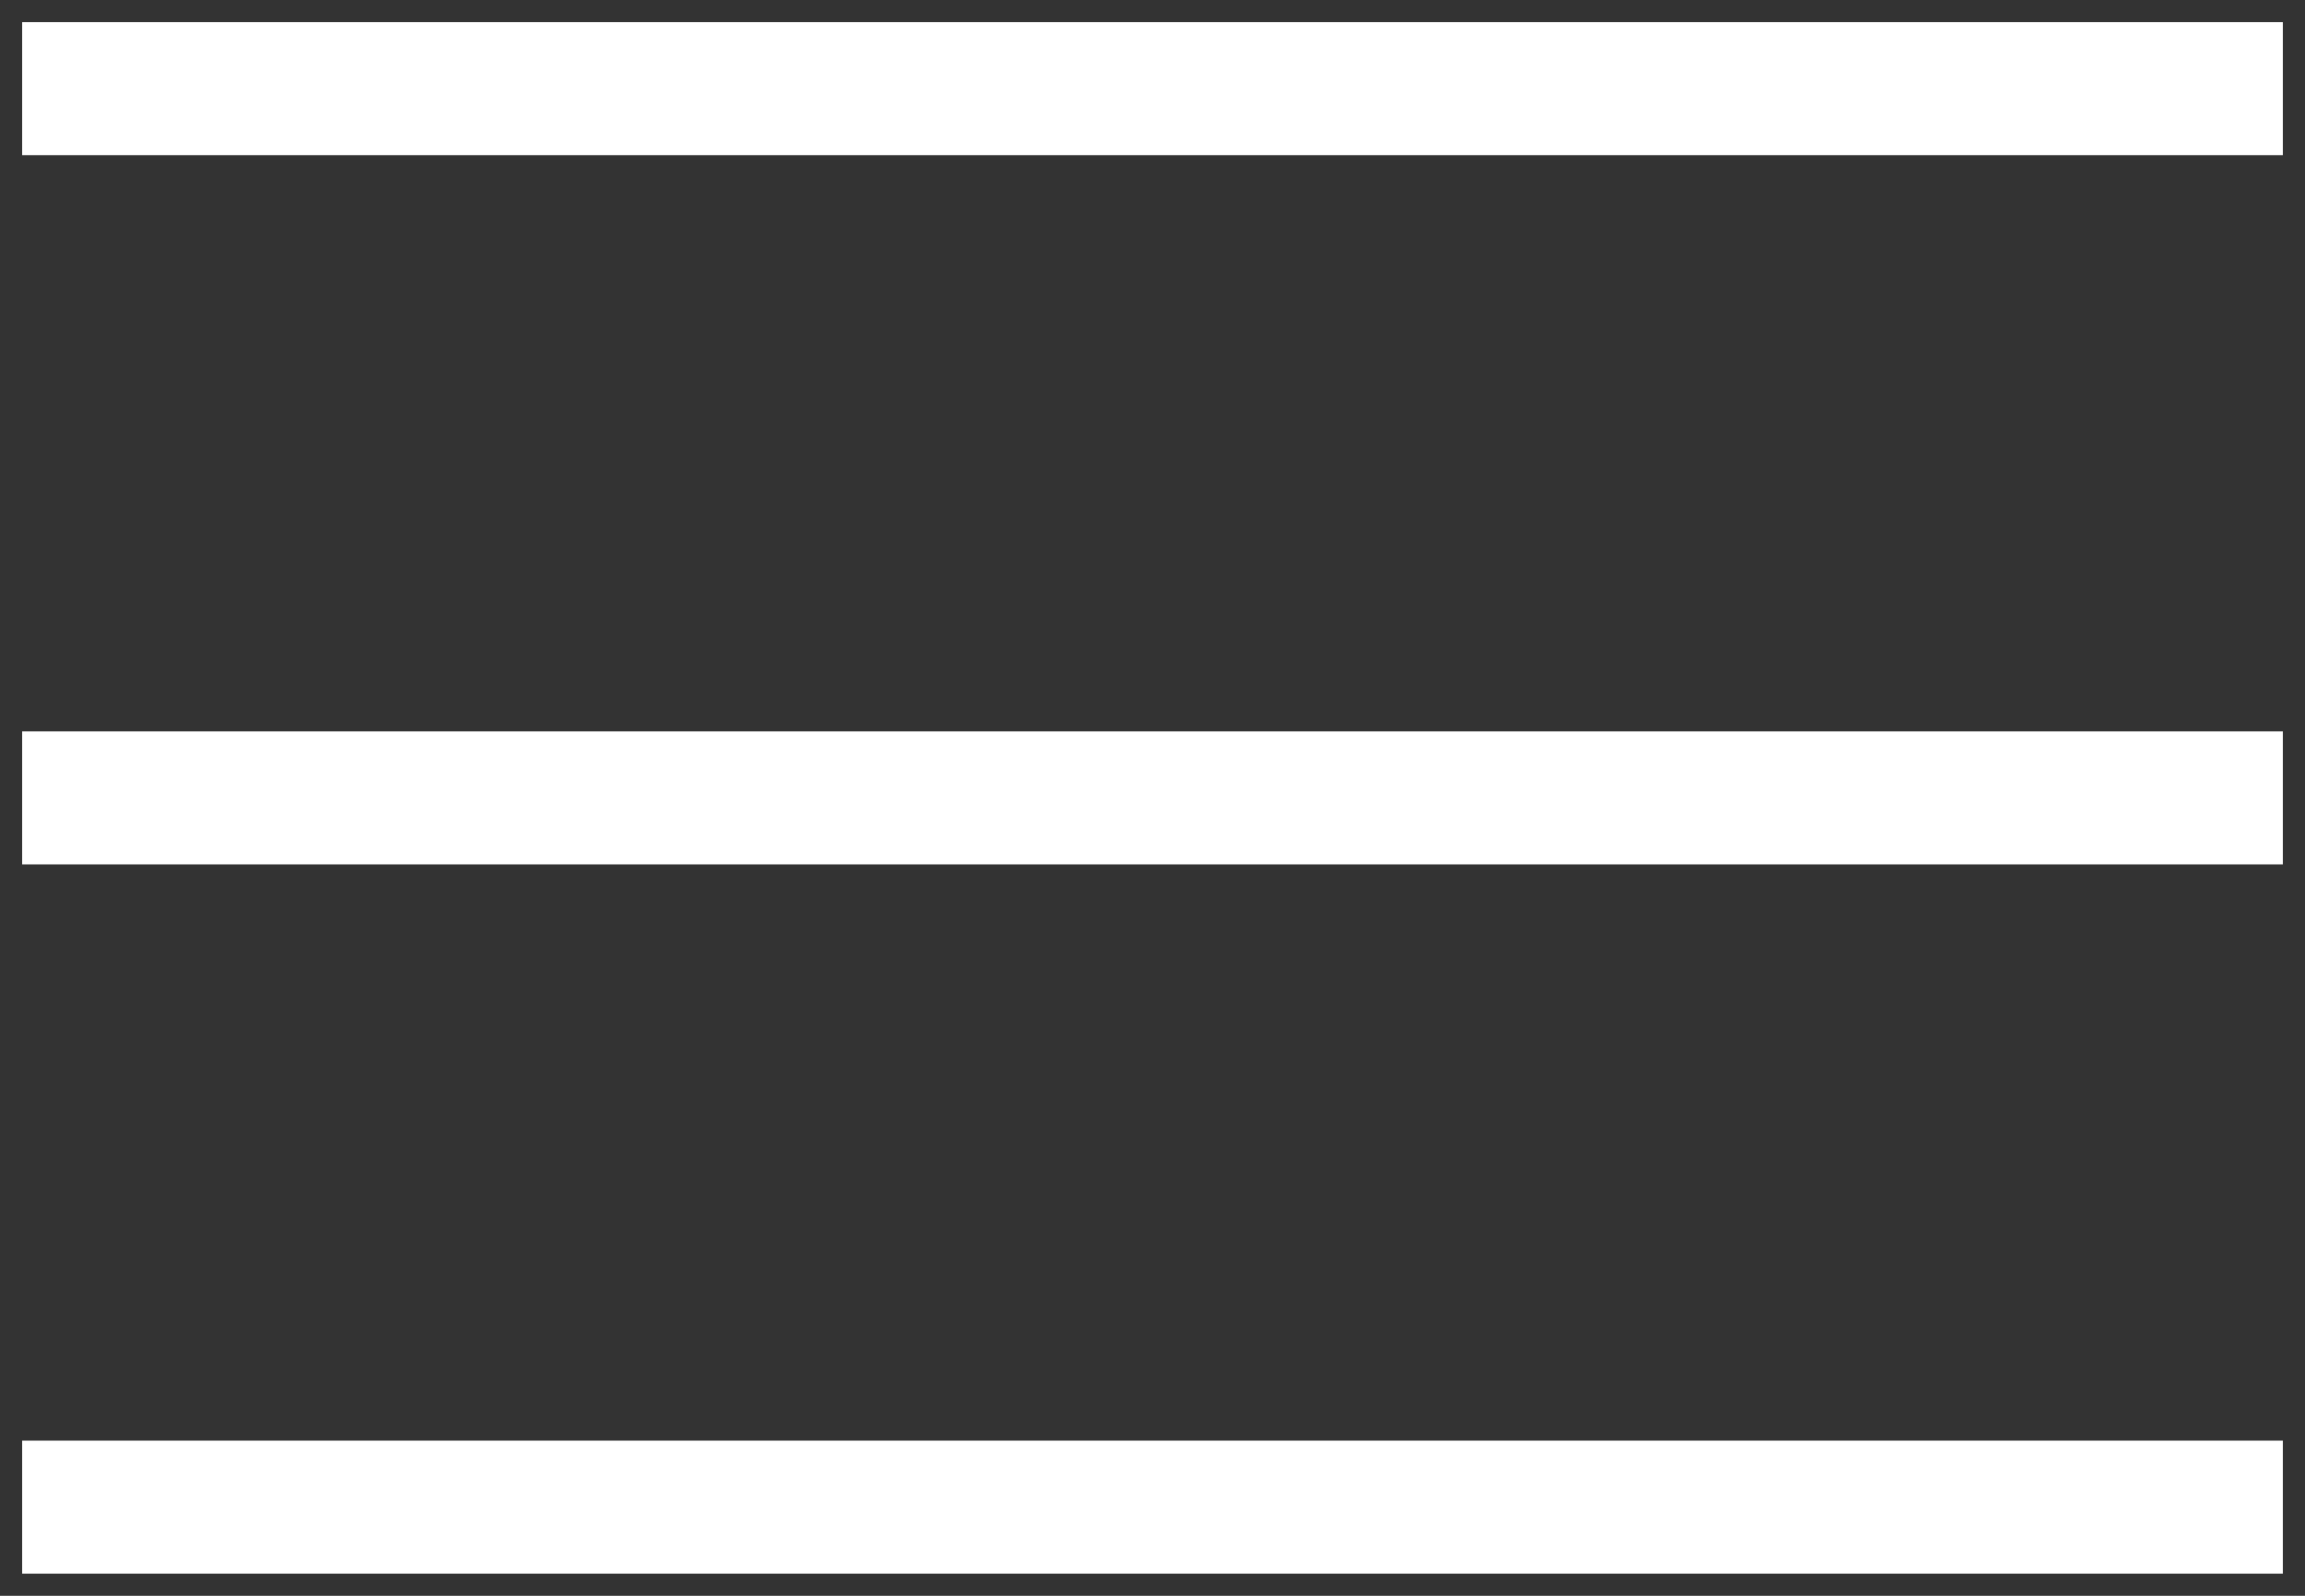 <?xml version="1.0" encoding="UTF-8"?> <svg xmlns="http://www.w3.org/2000/svg" width="26" height="18" viewBox="0 0 26 18" fill="none"><rect x="0" y="0" width="26" height="18" fill="#333333" stroke="none"/><path d="M1 1H25" stroke="white" stroke-width="1.5" stroke-linecap="square"></path><path d="M1 9H25" stroke="white" stroke-width="1.5" stroke-linecap="square"></path><path d="M1 17H25" stroke="white" stroke-width="1.5" stroke-linecap="square"></path></svg> 